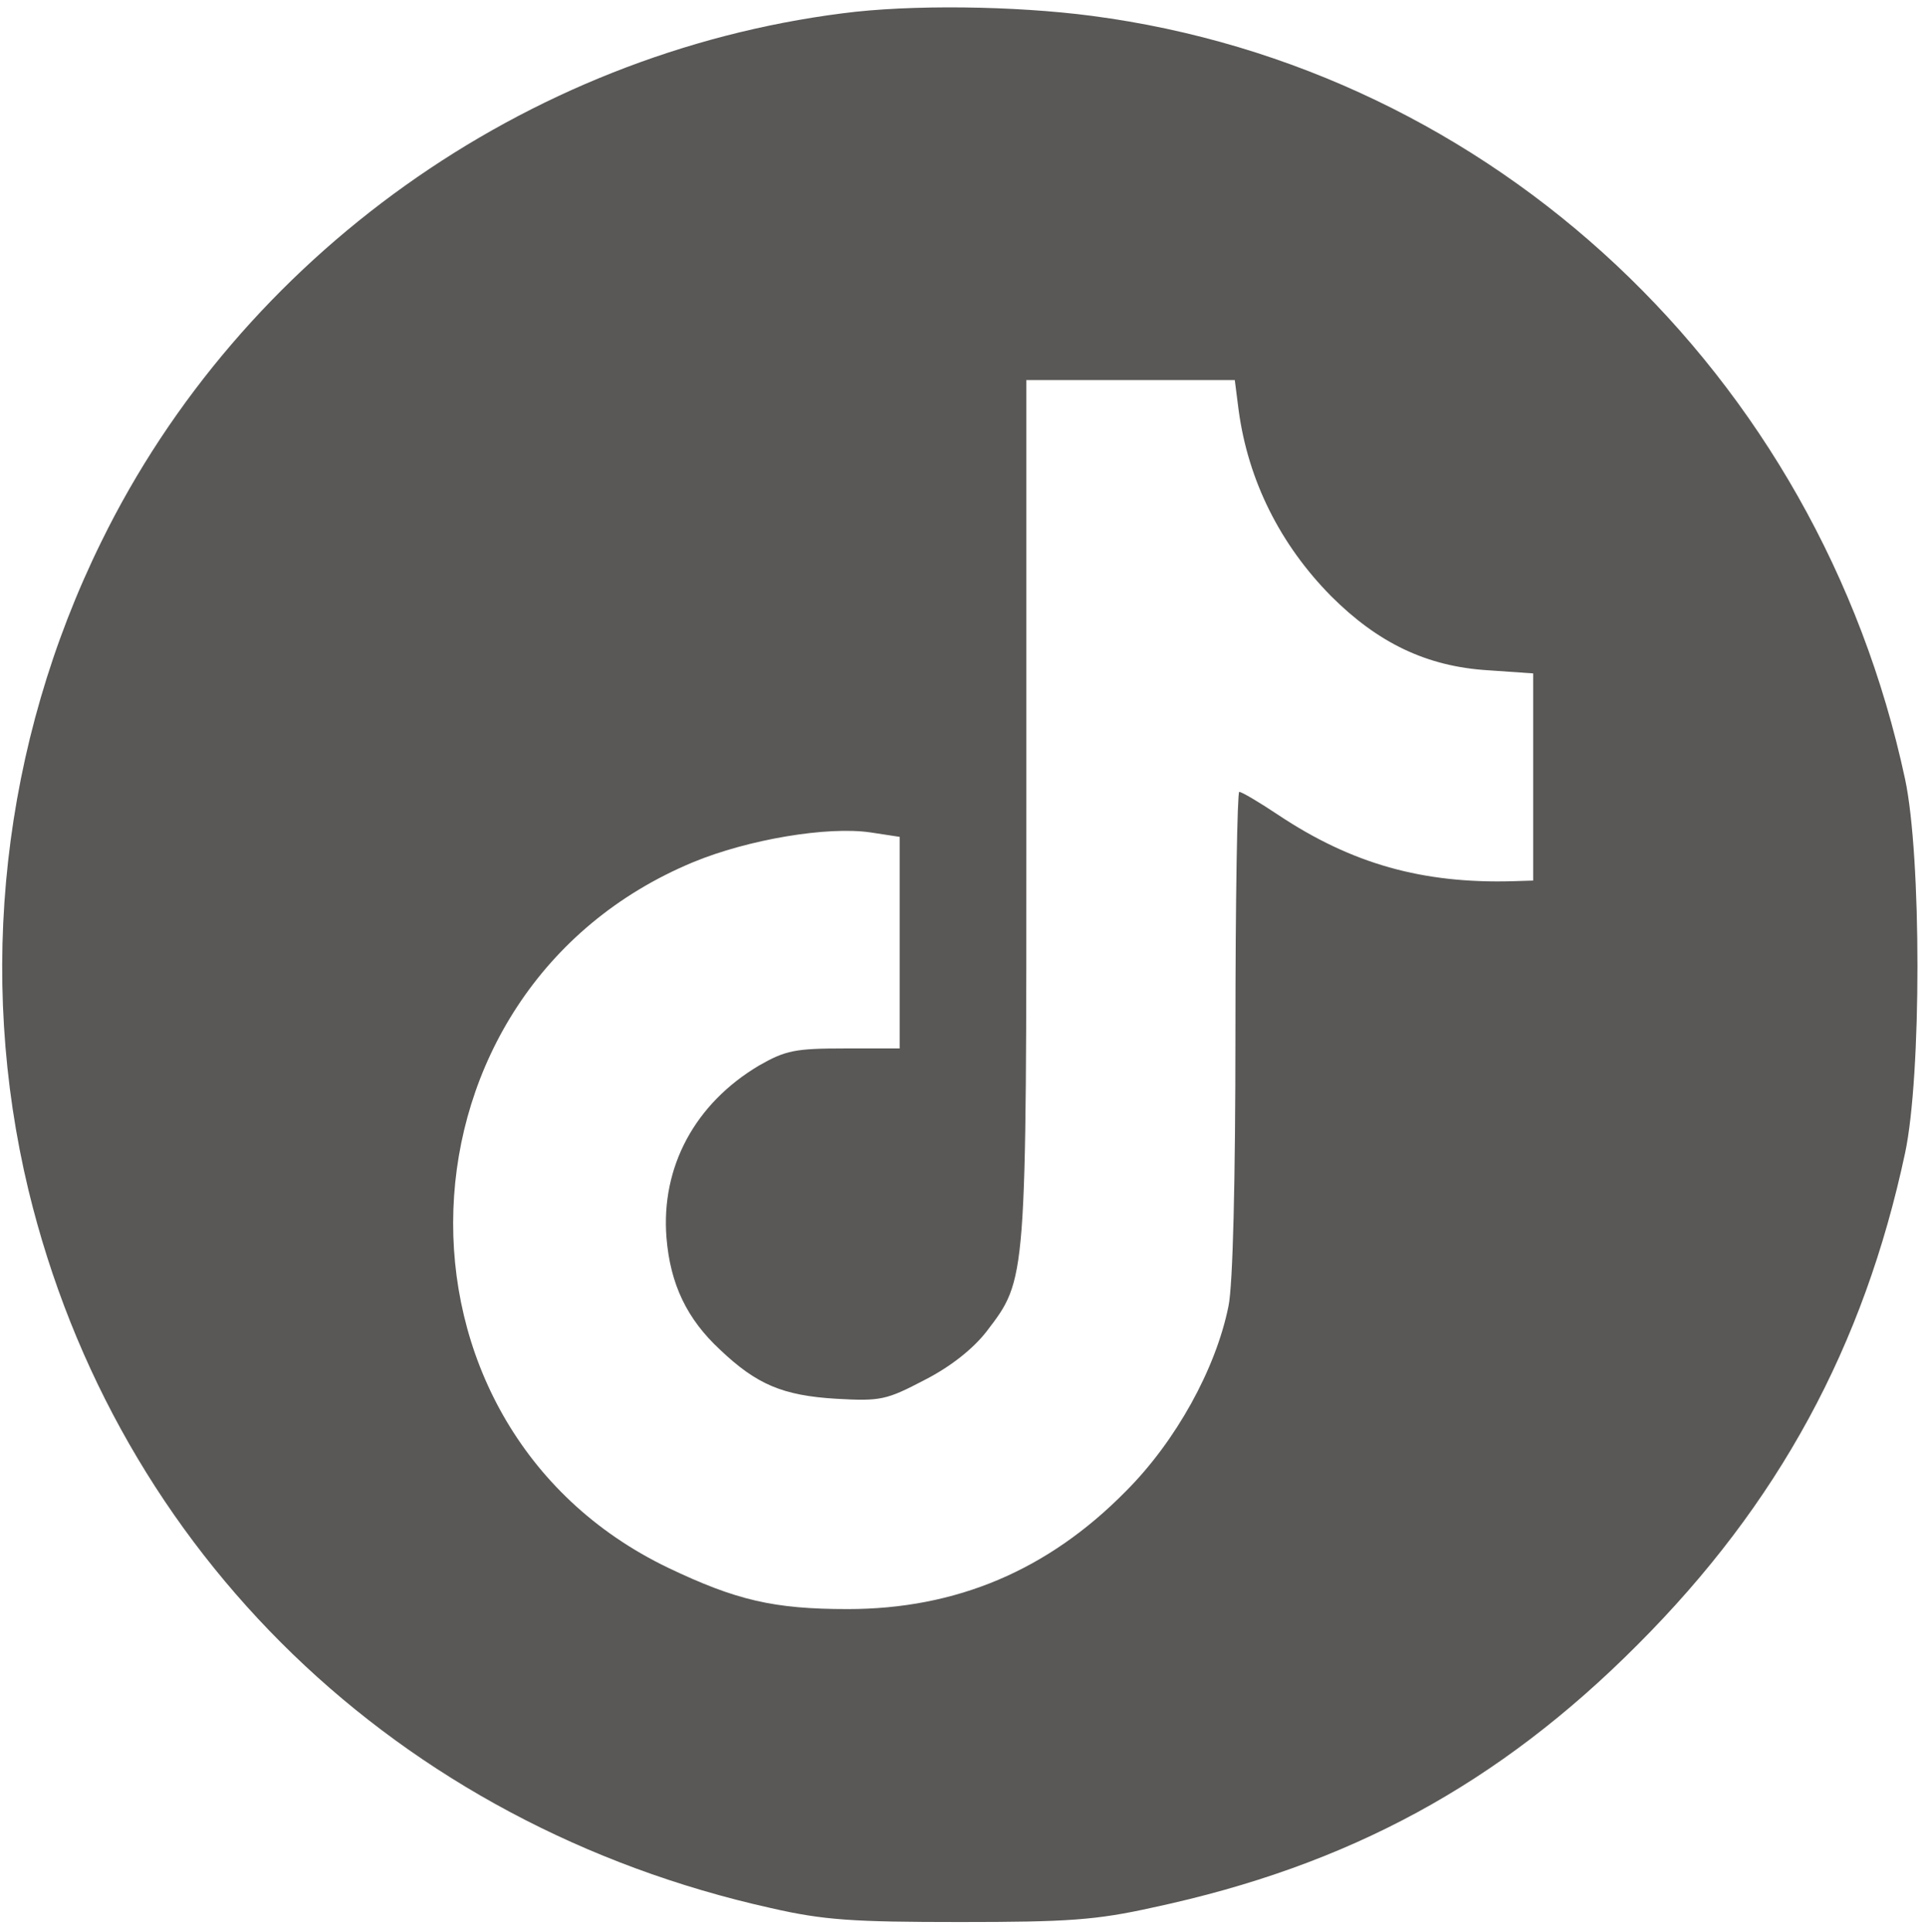 <?xml version="1.0" encoding="UTF-8" standalone="no"?><svg xmlns="http://www.w3.org/2000/svg" xmlns:xlink="http://www.w3.org/1999/xlink" fill="#595856" height="305" version="1" viewBox="0 0 304 305" width="304"><g><path d="M1330 3029 c-502 -64 -949 -383 -1170 -834 -157 -319 -197 -683 -115 -1024 139 -573 583 -1002 1172 -1133 83 -19 129 -22 298 -22 171 0 215 3 305 23 309 66 546 195 765 415 222 222 357 471 422 776 26 122 26 468 0 590 -137 640 -650 1122 -1284 1205 -122 16 -287 18 -393 4z m625 -626 c15 -112 66 -213 146 -294 74 -74 151 -111 247 -117 l72 -5 0 -163 0 -164 -32 -1 c-142 -4 -254 27 -371 105 -30 20 -57 36 -61 36 -3 0 -6 -171 -6 -380 0 -234 -4 -399 -11 -432 -20 -99 -83 -213 -162 -292 -123 -125 -268 -186 -439 -186 -117 0 -176 14 -283 65 -471 226 -447 912 39 1114 87 36 212 57 280 47 l46 -7 0 -167 0 -167 -87 0 c-78 0 -93 -3 -135 -27 -101 -60 -155 -160 -146 -272 6 -73 32 -128 85 -177 57 -54 98 -72 183 -77 70 -4 79 -2 140 30 41 21 76 49 97 76 64 84 63 75 63 824 l0 678 164 0 165 0 6 -47z" transform="matrix(.1 0 0 -.1 0 305)"/></g></svg>